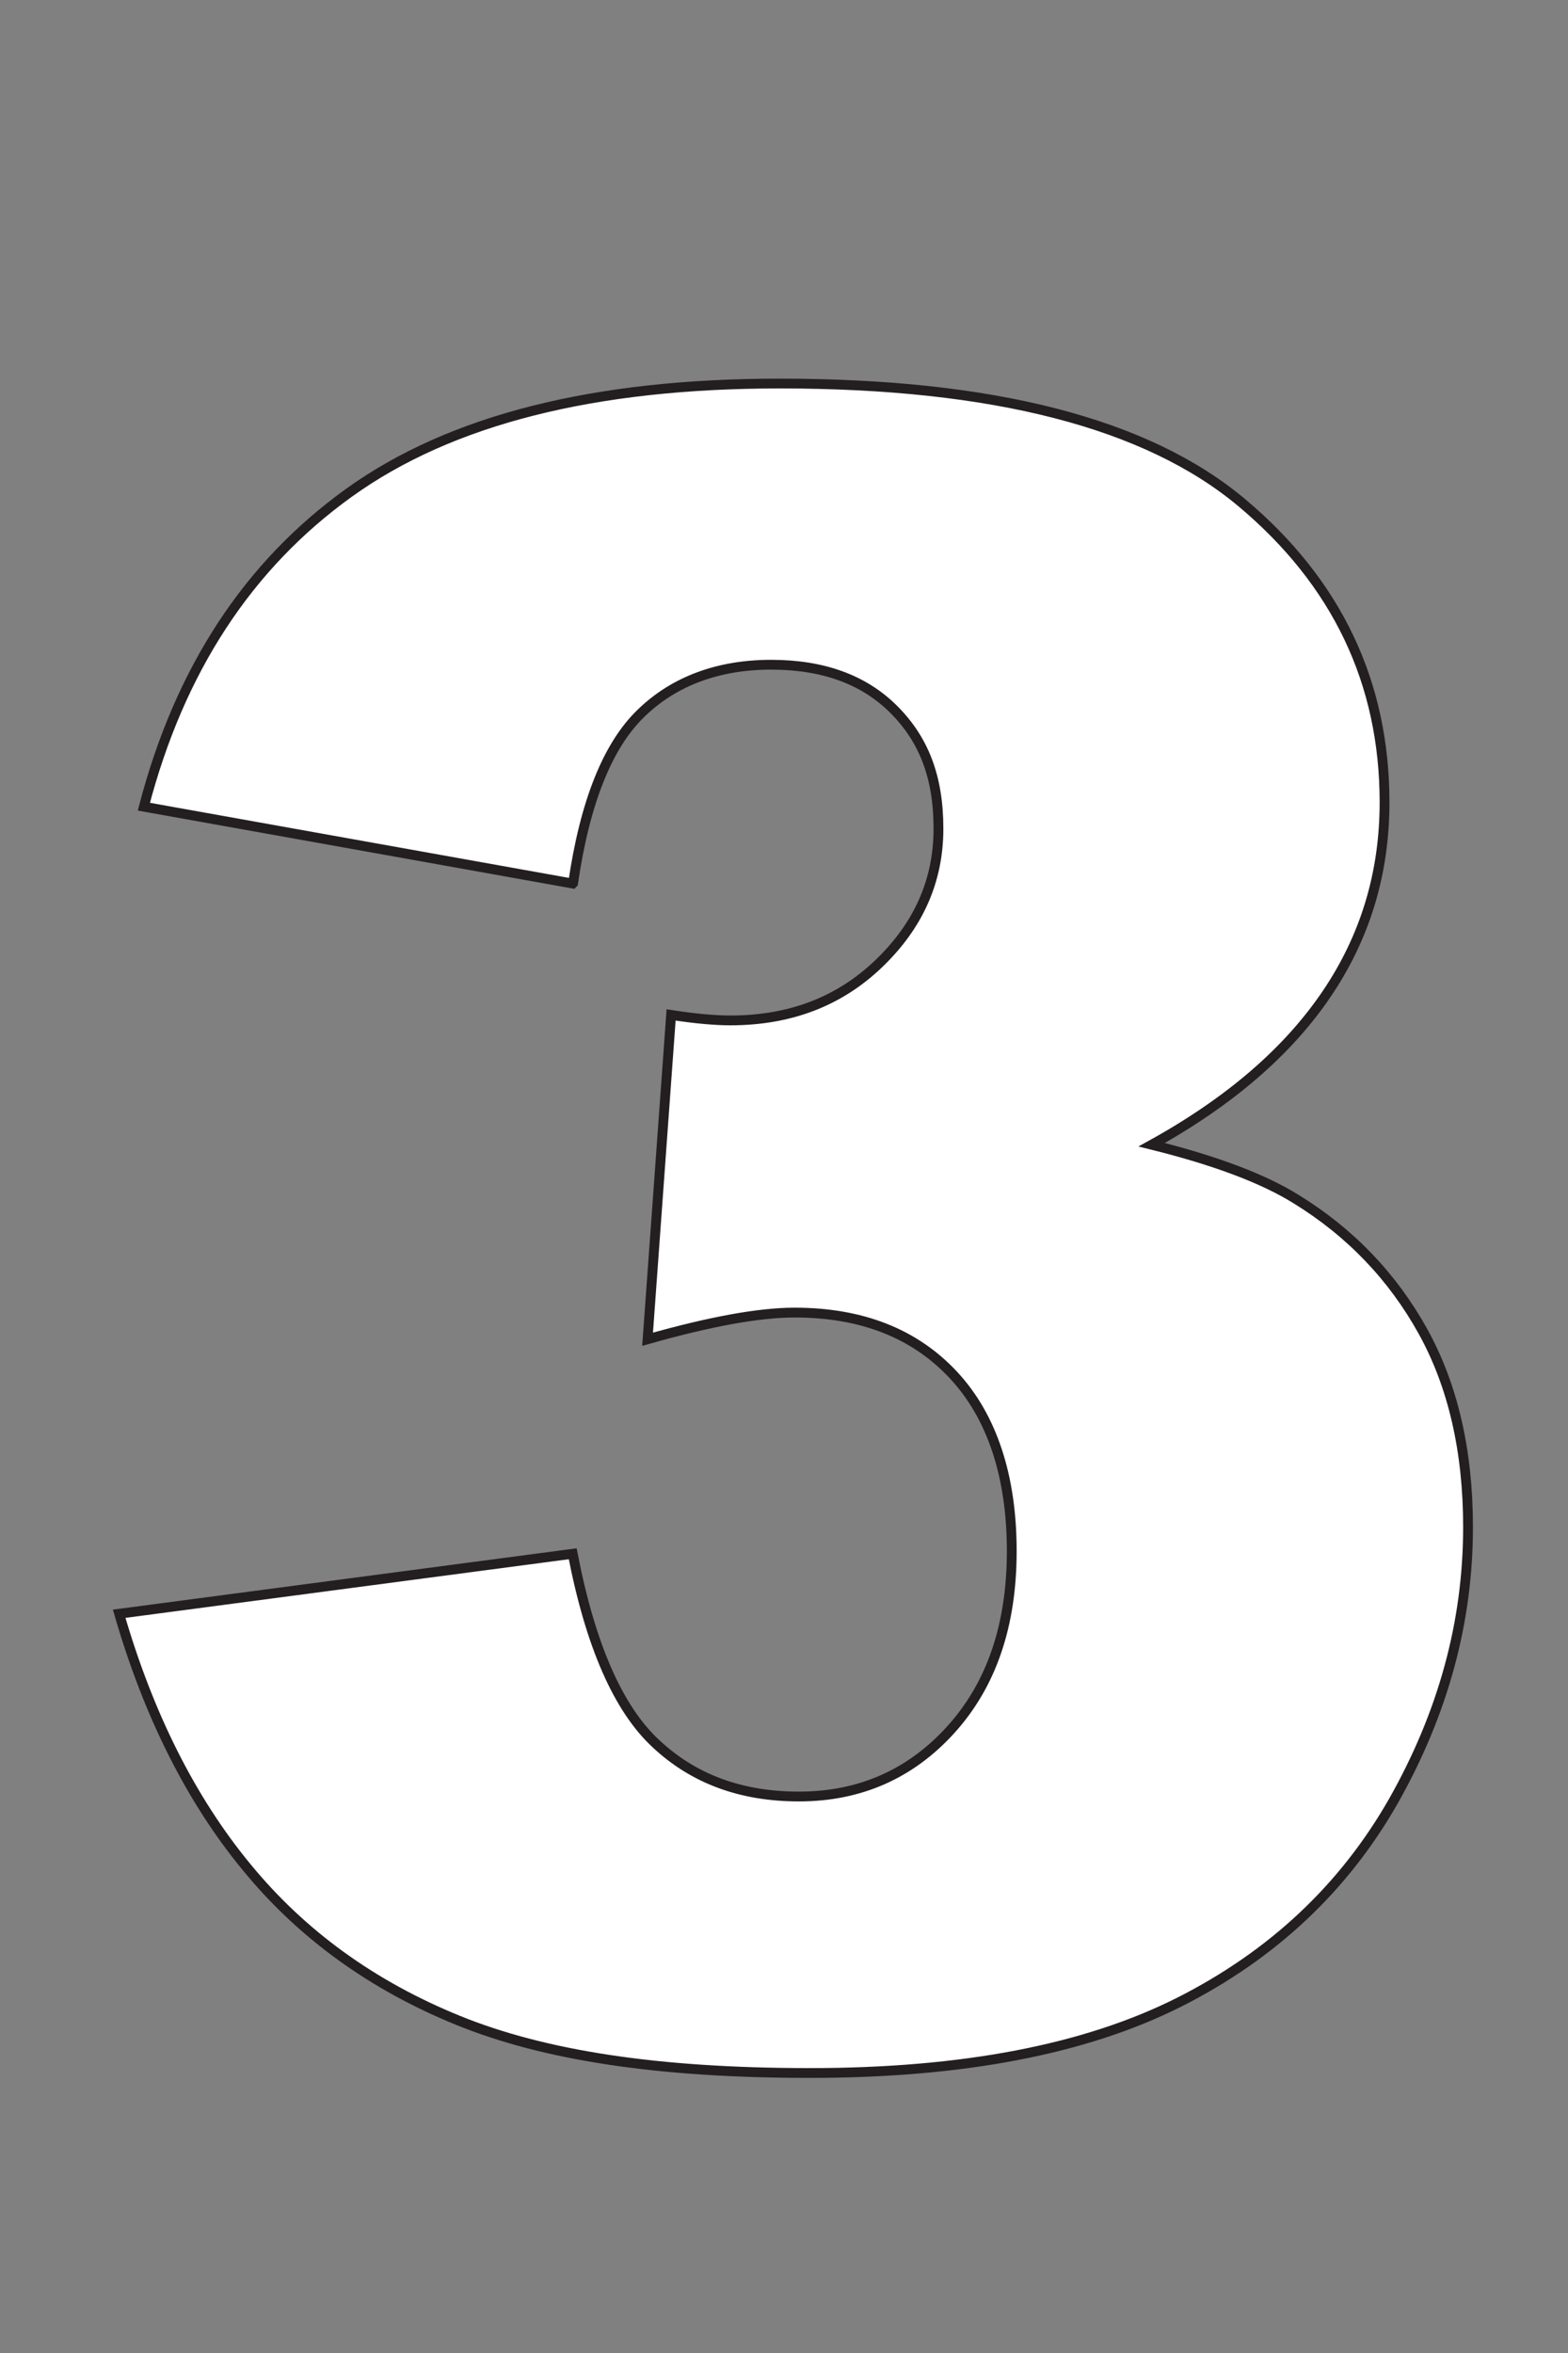 <?xml version="1.0" encoding="UTF-8"?>
<svg id="Layer_1" xmlns="http://www.w3.org/2000/svg" baseProfile="tiny" version="1.2" viewBox="0 0 40 60">
  <rect x="0" y="0" width="40" height="60" fill="#808080" stroke="none"/>
  <!-- Generator: Adobe Illustrator 29.2.1, SVG Export Plug-In . SVG Version: 2.1.0 Build 116)  -->
  <path d="M14.61,22.53l-10.94-1.96c.91-3.49,2.66-6.16,5.24-8.01,2.59-1.86,6.25-2.78,10.98-2.78,5.44,0,9.37,1.01,11.79,3.04,2.42,2.03,3.64,4.58,3.64,7.64,0,1.8-.49,3.43-1.48,4.89-.99,1.46-2.47,2.74-4.46,3.84,1.61.4,2.84.86,3.69,1.39,1.38.85,2.46,1.98,3.23,3.37.77,1.39,1.15,3.06,1.15,4.99,0,2.43-.64,4.75-1.9,6.98-1.27,2.23-3.1,3.94-5.48,5.14-2.39,1.2-5.52,1.8-9.41,1.8s-6.78-.45-8.97-1.34c-2.19-.89-3.99-2.19-5.4-3.91-1.41-1.71-2.5-3.87-3.25-6.46l11.57-1.53c.45,2.33,1.16,3.95,2.12,4.84.96.9,2.17,1.35,3.65,1.35,1.55,0,2.85-.57,3.88-1.71,1.03-1.14,1.55-2.65,1.55-4.55s-.5-3.43-1.49-4.49c-.99-1.06-2.34-1.59-4.05-1.59-.91,0-2.16.23-3.75.68l.6-8.27c.64.1,1.15.14,1.51.14,1.52,0,2.78-.48,3.79-1.45,1.01-.97,1.52-2.11,1.52-3.44s-.38-2.28-1.14-3.04c-.76-.76-1.8-1.14-3.13-1.14s-2.47.41-3.32,1.24c-.85.82-1.43,2.27-1.73,4.33Z" fill="#fff" stroke="#231f20" stroke-miterlimit="10" stroke-width=".25"/>
</svg>